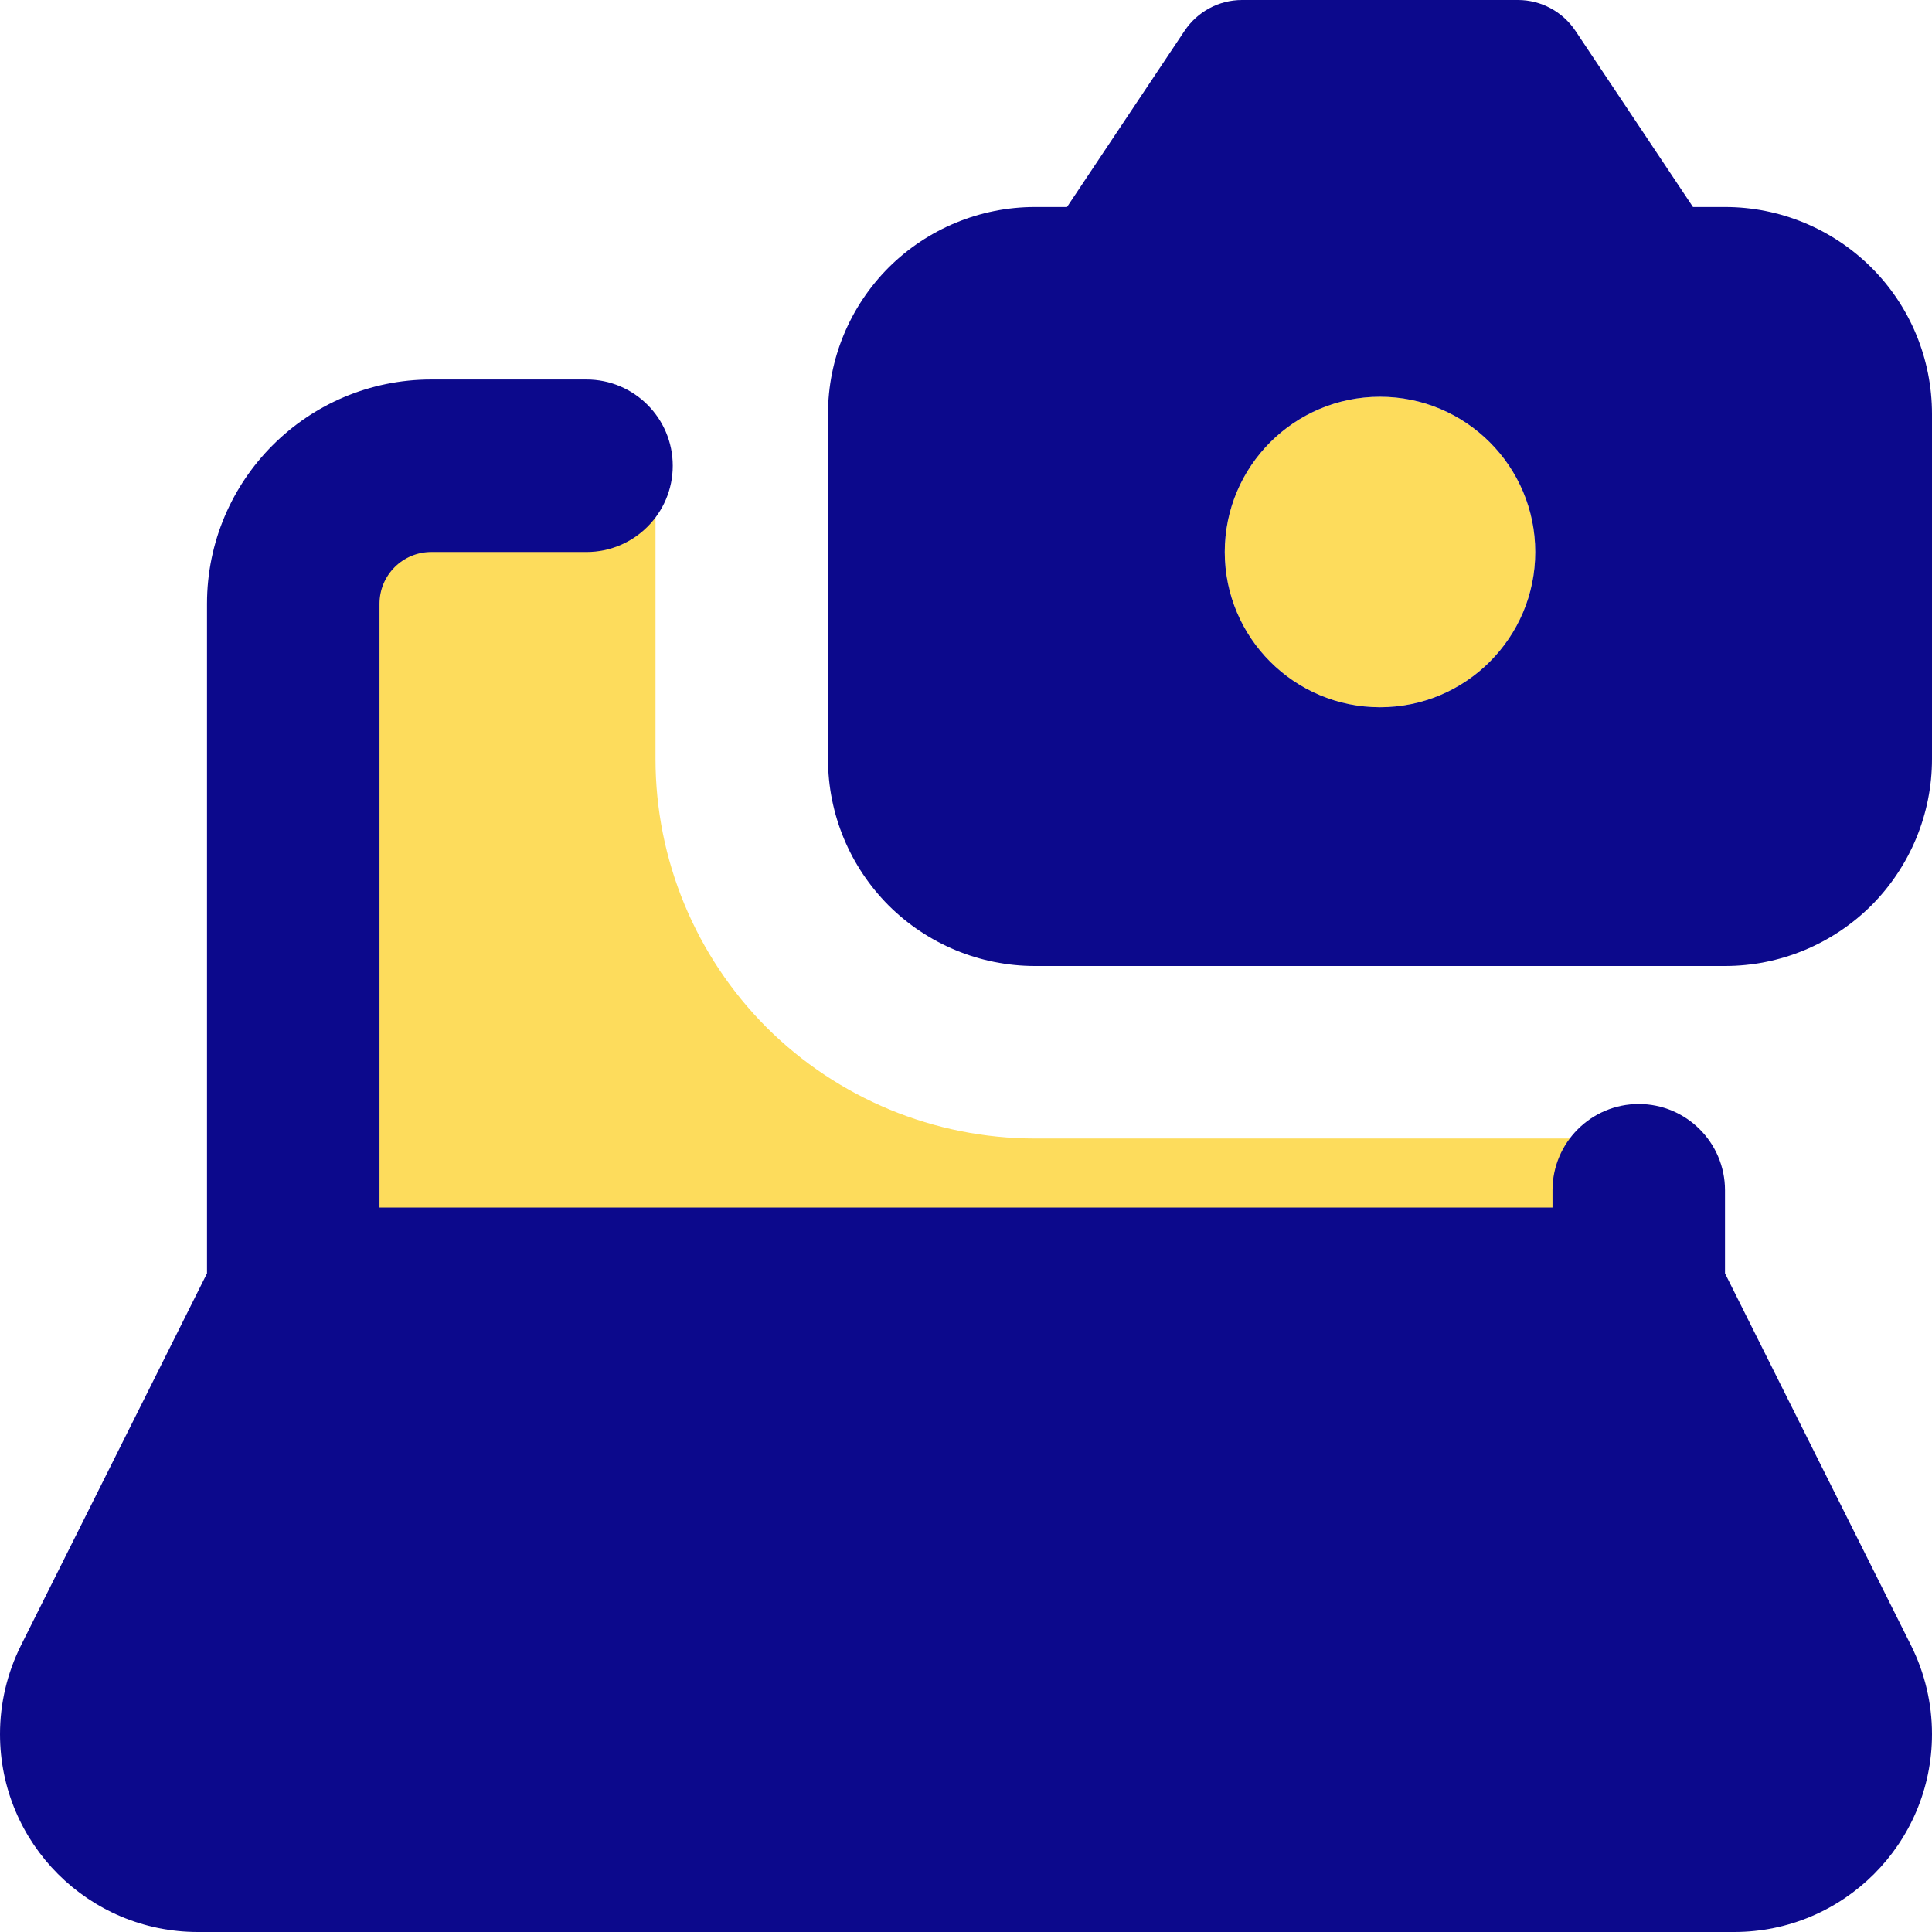 <svg xmlns="http://www.w3.org/2000/svg" fill="none" viewBox="0 0 14 14" id="Laptop-Camera--Streamline-Core">
  <desc>
    Laptop Camera Streamline Icon: https://streamlinehq.com
  </desc>
  <g id="laptop-camera--photos-photo-picture-photography-camera-pictures-laptop-computer">
    <path id="Union" fill="#fddc5c" fill-rule="evenodd" d="M10 5.125c-0.621 0 -1.125 -0.504 -1.125 -1.125S9.379 2.875 10 2.875c0.621 0 1.125 0.504 1.125 1.125S10.621 5.125 10 5.125Zm-5.25 -1.75V5.5c0 0.729 0.29 1.429 0.805 1.945C6.071 7.96 6.771 8.25 7.5 8.25h4.375v1.125h-9.75v-5c0 -0.552 0.448 -1 1 -1H4.75Z" clip-rule="evenodd" stroke-width="1"></path>
    <path id="Union_2" fill="#0c098c" fill-rule="evenodd" d="M8.584 0.223C8.677 0.084 8.833 0 9 0h2c0.167 0 0.323 0.084 0.416 0.223L12.268 1.5H12.5c0.398 0 0.779 0.158 1.061 0.439S14 2.602 14 3v2.5c0 0.398 -0.158 0.779 -0.439 1.061C13.279 6.842 12.898 7 12.5 7h-5c-0.398 0 -0.779 -0.158 -1.061 -0.439C6.158 6.279 6 5.898 6 5.5V3c0 -0.398 0.158 -0.779 0.439 -1.061C6.721 1.658 7.102 1.5 7.5 1.5h0.232L8.584 0.223ZM8.875 4c0 0.621 0.504 1.125 1.125 1.125 0.621 0 1.125 -0.504 1.125 -1.125S10.621 2.875 10 2.875c-0.621 0 -1.125 0.504 -1.125 1.125ZM2.75 8.75V4.375c0 -0.207 0.168 -0.375 0.375 -0.375H4.25c0.345 0 0.625 -0.28 0.625 -0.625s-0.28 -0.625 -0.625 -0.625H3.125c-0.897 0 -1.625 0.728 -1.625 1.625v4.852L0.151 11.925C0.052 12.124 0 12.343 0 12.566 0 13.358 0.642 14 1.434 14H12.566c0.792 0 1.434 -0.642 1.434 -1.434 0 -0.223 -0.052 -0.442 -0.151 -0.641L12.5 9.227V8.625c0 -0.345 -0.28 -0.625 -0.625 -0.625s-0.625 0.28 -0.625 0.625v0.125h-8.5Z" clip-rule="evenodd" stroke-width="1"></path>
  </g>
</svg>
